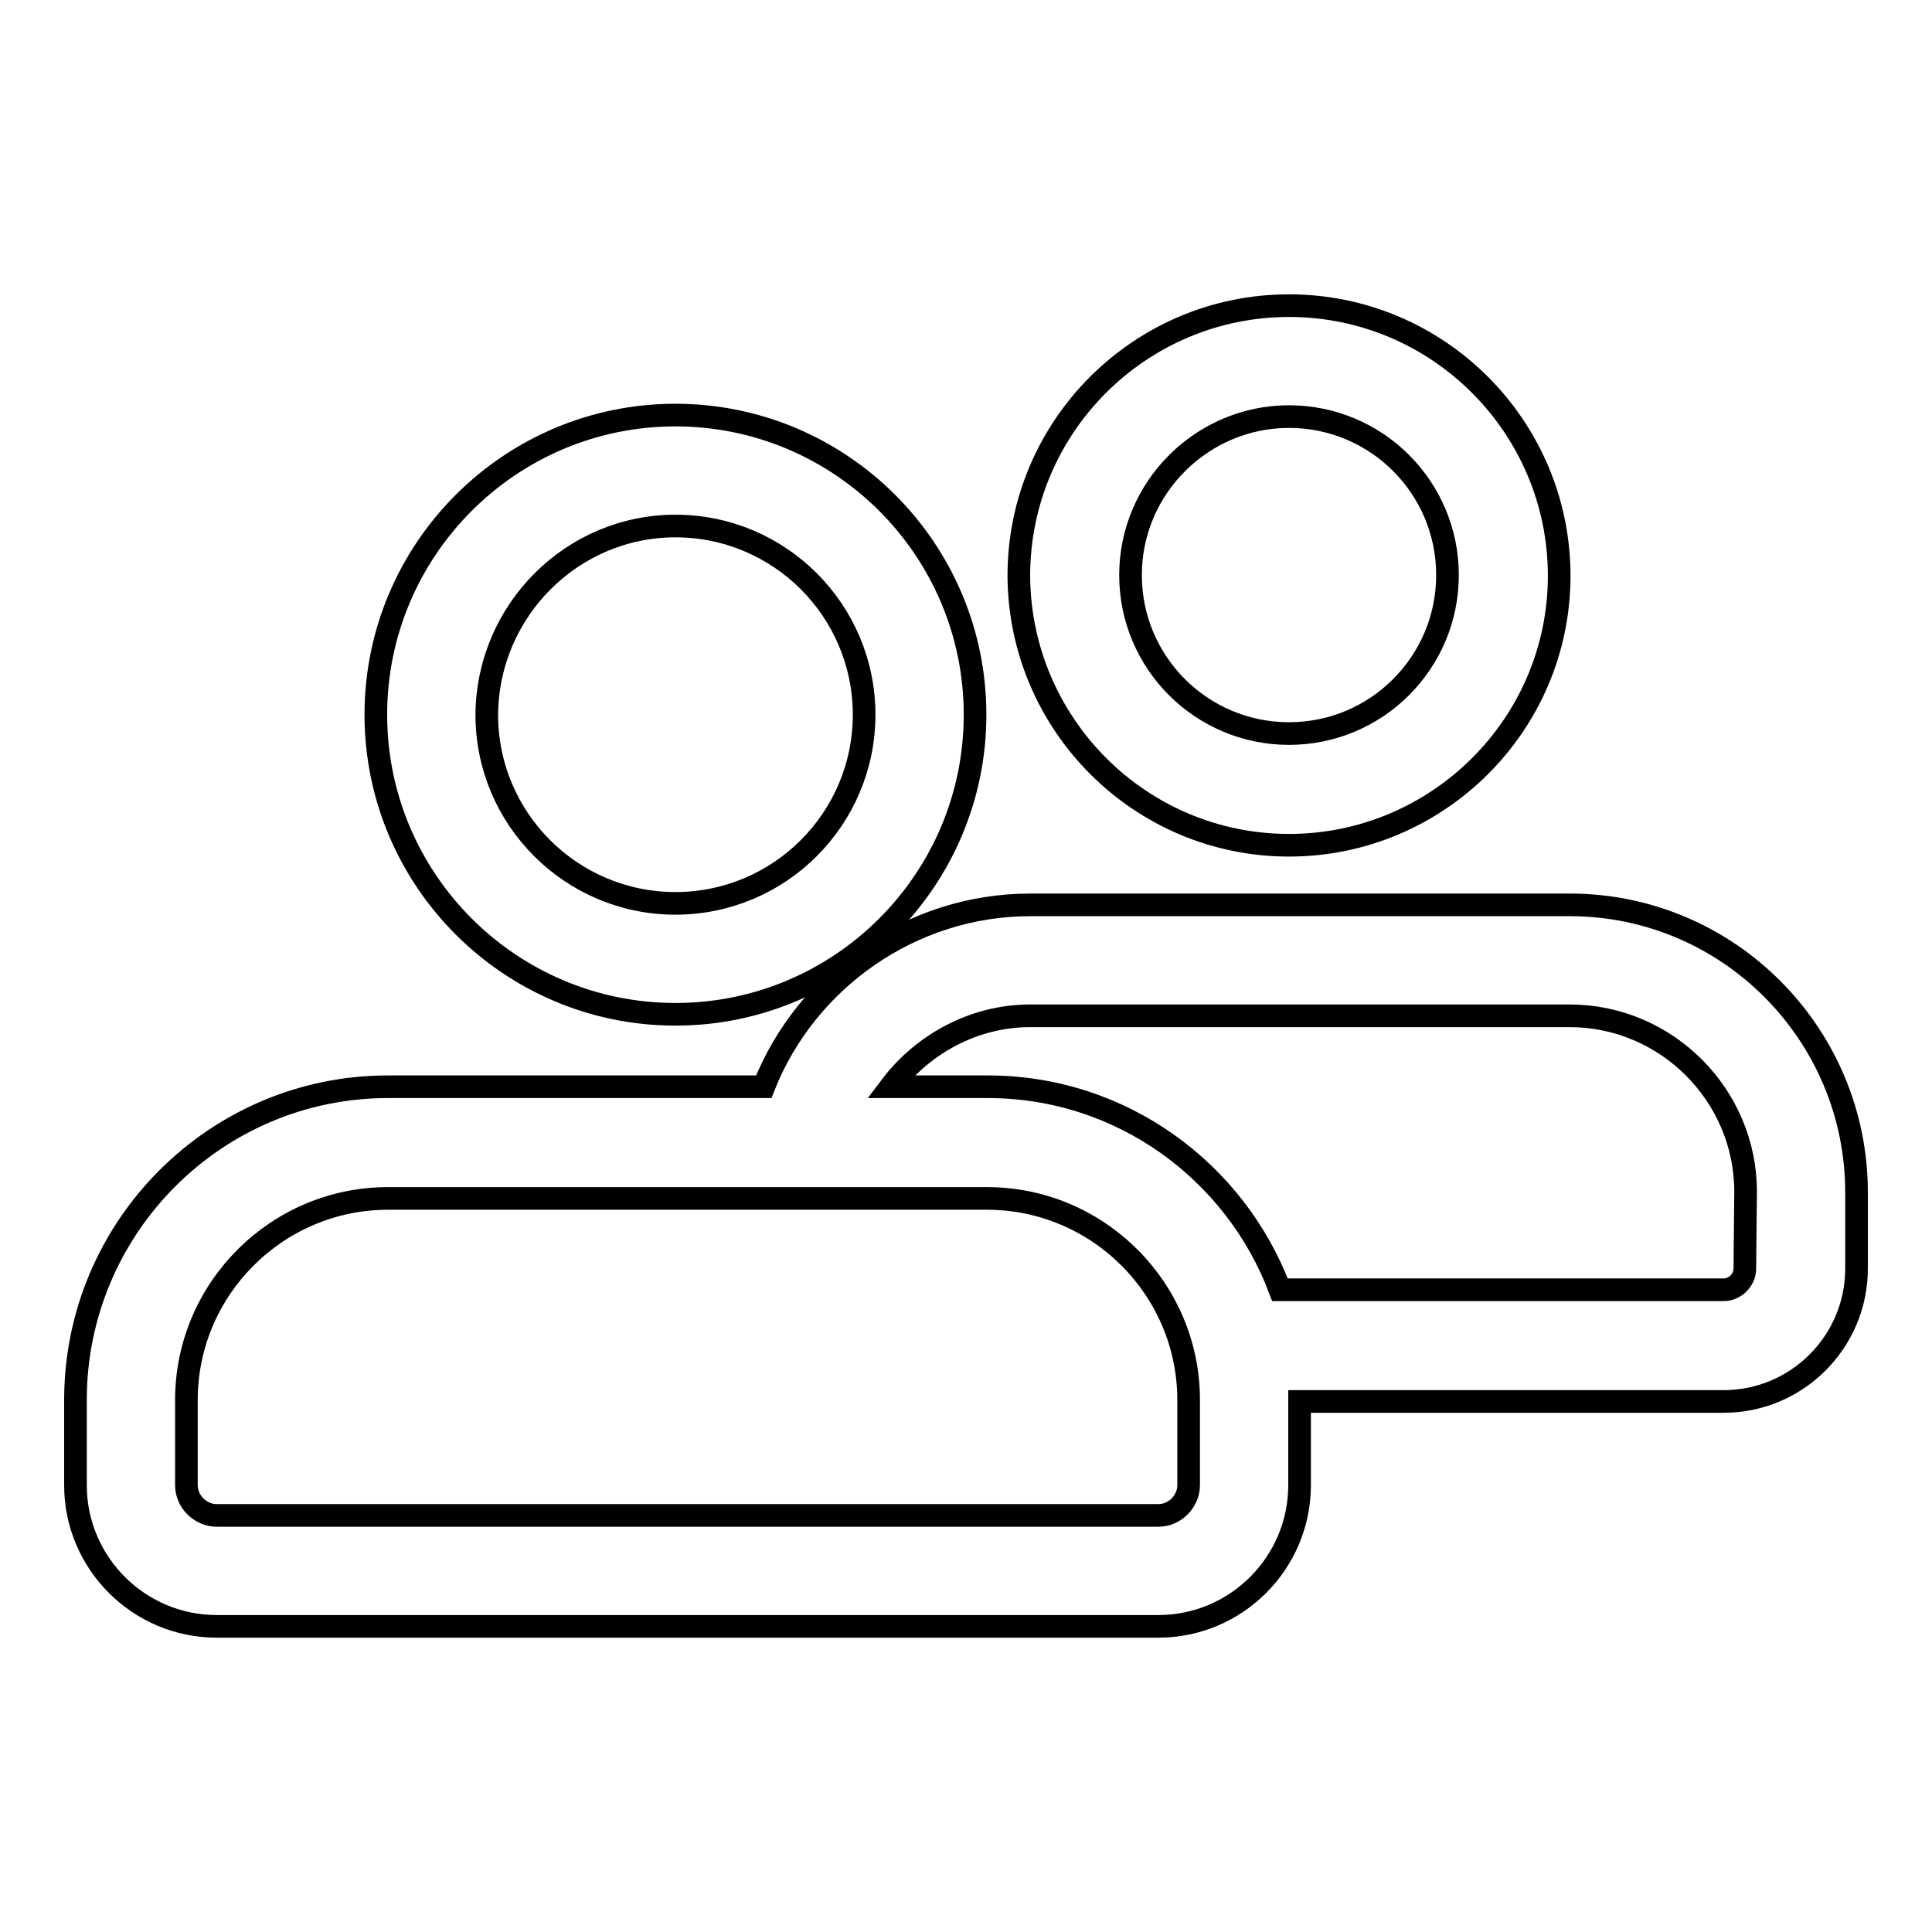 <?xml version="1.0" encoding="utf-8"?>
<!-- Svg Vector Icons : http://www.onlinewebfonts.com/icon -->
<!DOCTYPE svg PUBLIC "-//W3C//DTD SVG 1.1//EN" "http://www.w3.org/Graphics/SVG/1.1/DTD/svg11.dtd">
<svg version="1.1" xmlns="http://www.w3.org/2000/svg" xmlns:xlink="http://www.w3.org/1999/xlink" x="0px" y="0px" viewBox="0 0 256 256" enable-background="new 0 0 256 256" xml:space="preserve">
<g><g><path stroke-width="3" fill-opacity="0" stroke="#000000"  d="M170.8,112c19.7,0,35.8-16,35.8-35.7c0-19.7-16-35.8-35.8-35.8c-19.7,0-35.8,16-35.8,35.8C135.1,96,151.1,112,170.8,112z M170.8,55.2c11.6,0,21,9.4,21,21s-9.4,21-21,21c-11.6,0-21-9.4-21-21S159.3,55.2,170.8,55.2z M208,119.9h-71.5c-15.7,0-29.7,9.9-35.3,24.1H51.4C28.6,144,10,162.6,10,185.5v11.3c0,10.3,8.4,18.7,18.7,18.7h124.8c10.3,0,18.7-8.4,18.7-18.7v-11.1h56.2c9.7,0,17.6-7.9,17.6-17.6V158C246,137,229,119.9,208,119.9z M157.5,196.8c0,2.1-1.8,4-4,4H28.7c-2.1,0-4-1.8-4-4v-11.3c0-14.7,12-26.7,26.7-26.7h79.4c14.7,0,26.7,12,26.7,26.7L157.5,196.8L157.5,196.8z M231.2,168.1c0,1.5-1.3,2.8-2.8,2.8h-58.8c-5.9-15.7-21-26.9-38.7-26.9H118c4.3-5.7,11.1-9.4,18.5-9.4H208c12.8,0,23.3,10.5,23.3,23.3L231.2,168.1L231.2,168.1z M89.5,134.4c21.9,0,39.7-17.8,39.7-39.7c0-21.9-17.8-39.7-39.7-39.7c-21.9,0-39.7,17.8-39.7,39.7C49.8,116.6,67.6,134.4,89.5,134.4z M89.5,69.7c13.8,0,25,11.2,25,25c0,13.8-11.2,25-25,25c-13.8,0-25-11.2-25-25C64.6,80.9,75.8,69.7,89.5,69.7z"/></g></g>
</svg>